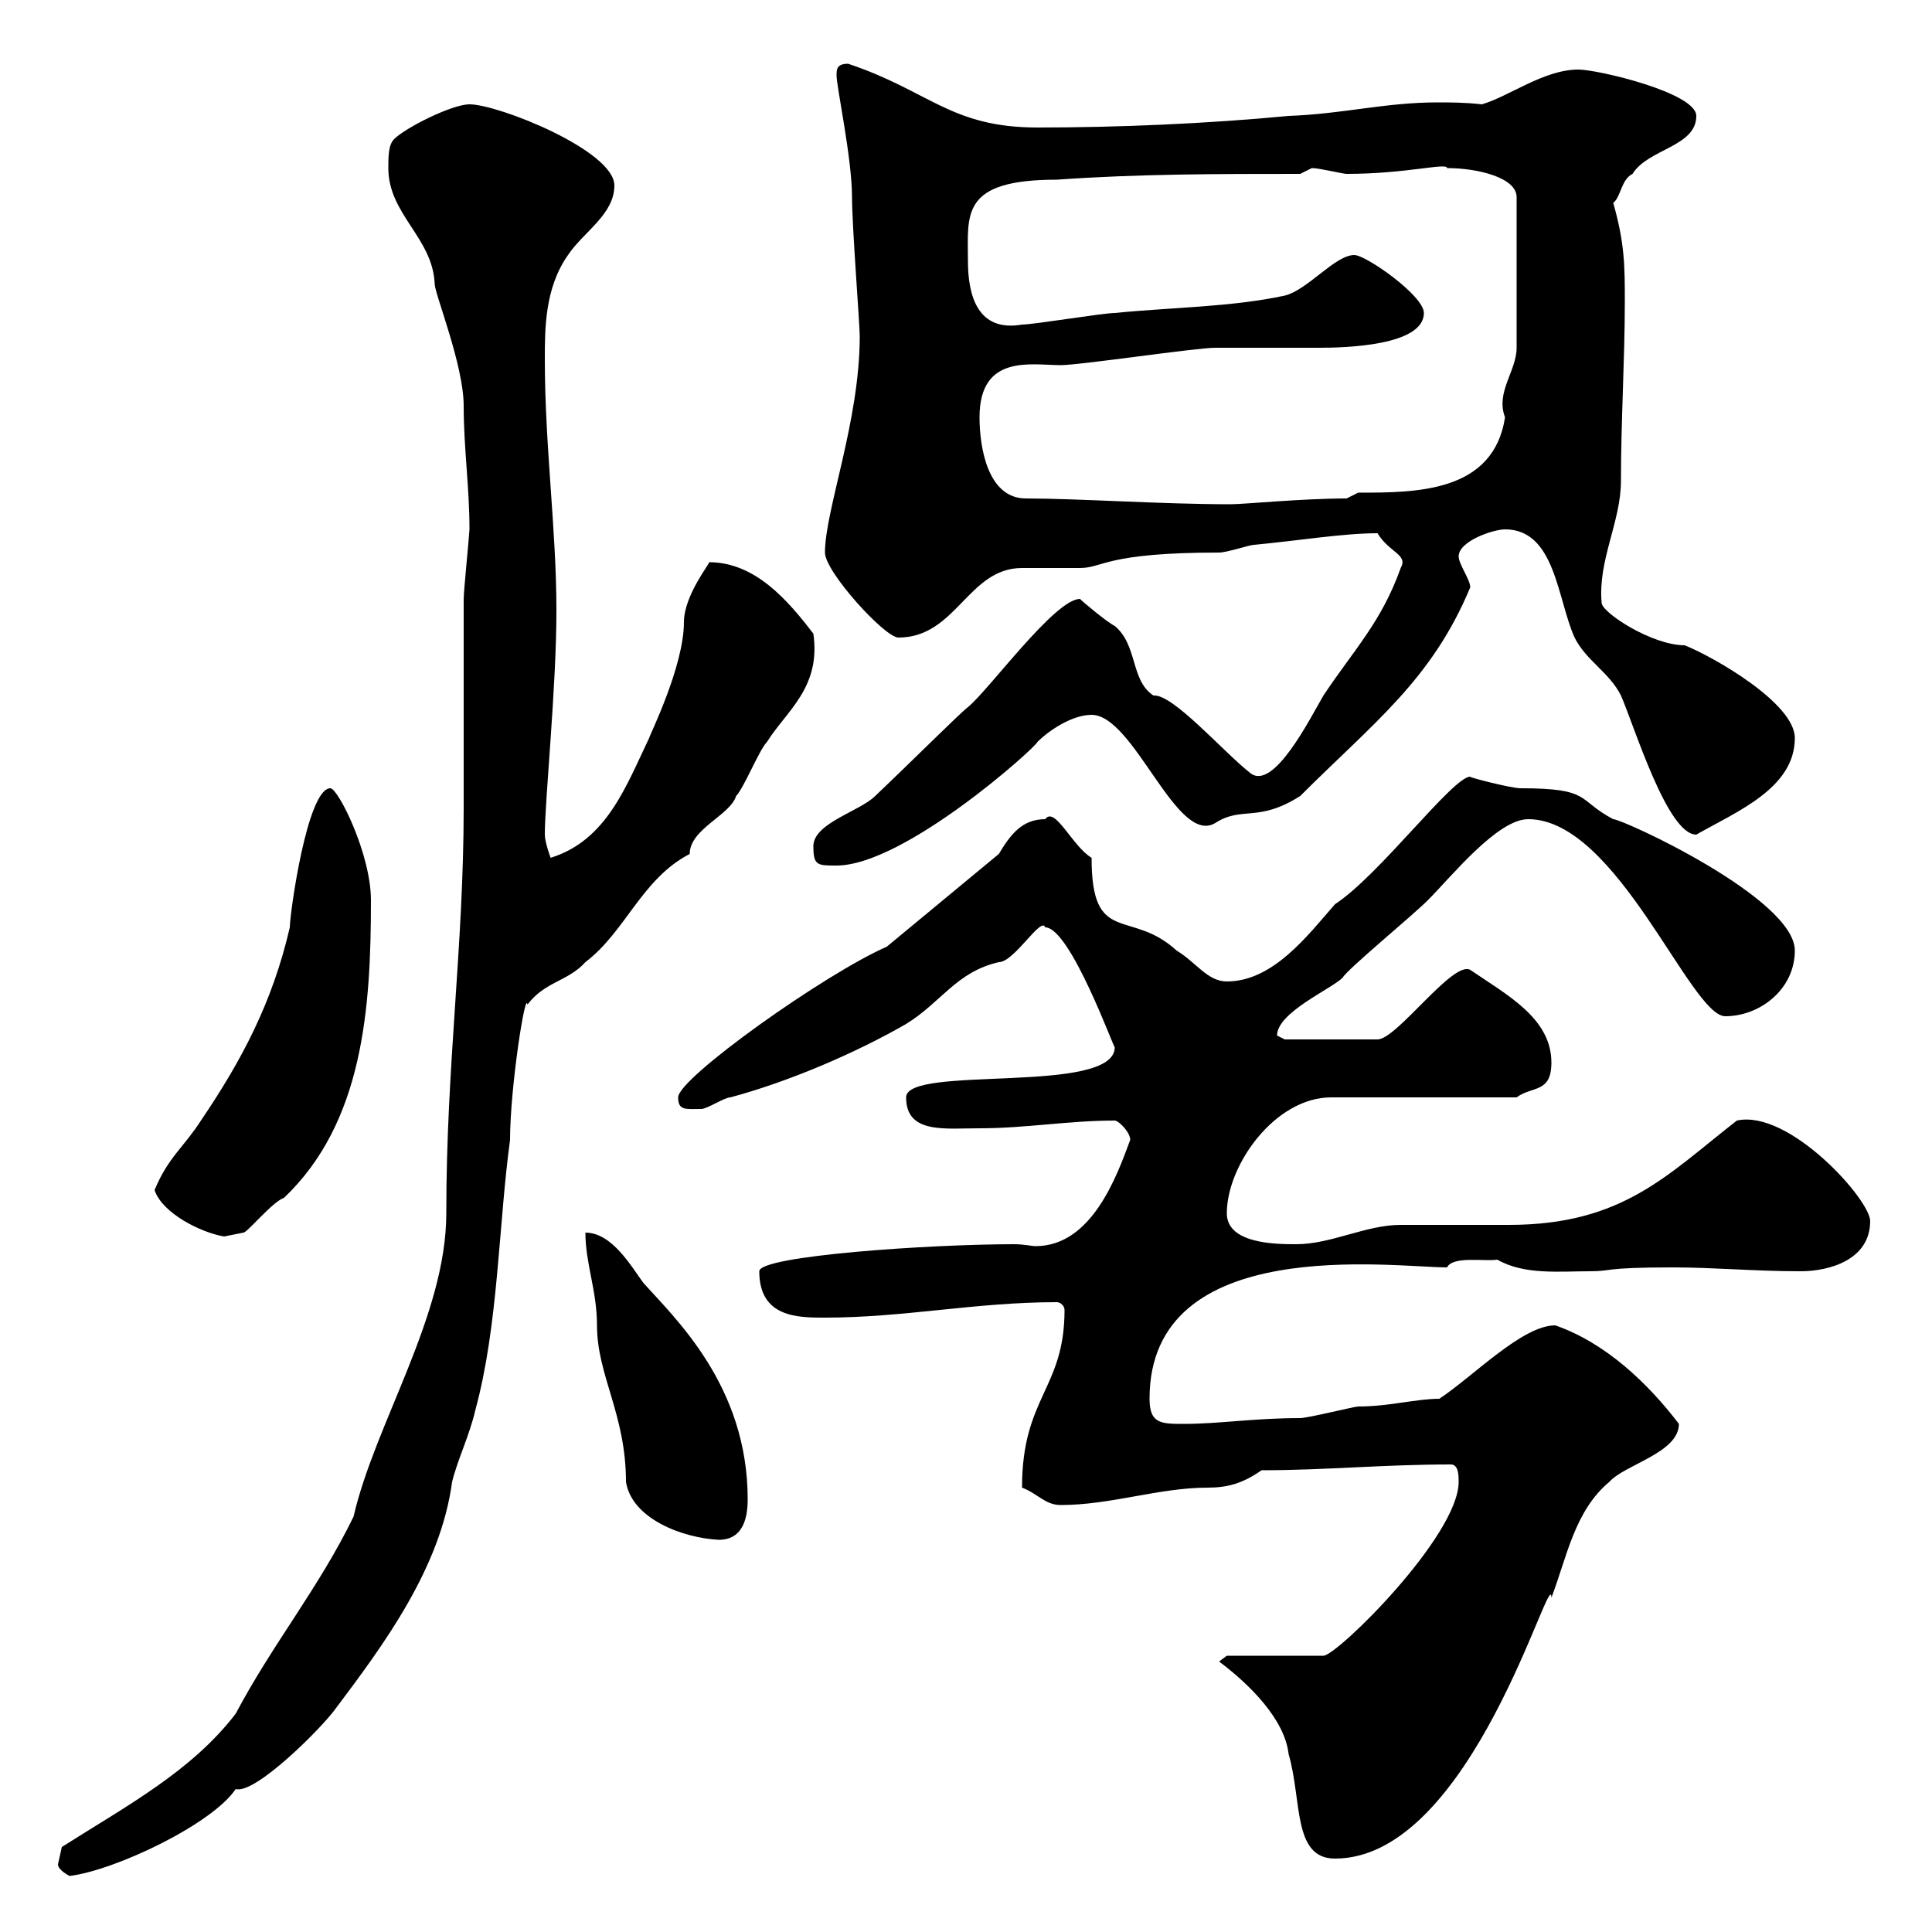 <svg xmlns="http://www.w3.org/2000/svg" xmlns:xlink="http://www.w3.org/1999/xlink" width="300" height="300"><path d="M9 289.50C9 290.40 10.80 291.30 10.80 291.30C18 290.40 33 283.20 36.60 277.80C39.60 278.70 50.10 268.20 52.20 265.20C59.40 255.60 68.40 243.60 70.20 230.10C71.10 226.50 72.90 222.90 73.80 219C77.40 205.80 77.40 190.20 79.20 177C79.20 168.90 81.60 153.60 81.90 156C84.60 152.40 88.20 152.40 90.90 149.40C97.20 144.60 99.60 136.50 107.10 132.60C107.10 128.70 113.40 126.60 114.30 123.60C115.50 122.40 117.90 116.40 119.10 115.20C122.10 110.40 127.50 106.80 126.30 98.40C122.40 93.30 117.30 87.30 110.10 87.30C110.40 87.30 106.20 92.40 106.20 96.60C106.20 103.50 100.80 114.30 100.80 114.60C97.20 122.10 94.20 130.50 85.50 133.20C85.50 133.20 84.60 130.80 84.60 129.60C84.60 124.20 86.40 106.80 86.40 94.80C86.40 82.20 84.60 69.30 84.60 55.80C84.60 51 84.60 44.70 88.20 39.60C90.60 36 95.40 33.30 95.40 28.80C95.40 23.40 77.40 16.20 72.90 16.20C70.20 16.20 63 19.80 61.20 21.60C60.30 22.50 60.30 24.30 60.30 26.10C60.30 33.30 67.20 36.90 67.50 44.10C67.50 45.60 72 56.70 72 63C72 69.60 72.90 75.60 72.90 82.20C72.90 82.80 72 91.80 72 93C72 96.60 72 118.20 72 122.40L72 125.40C72 147 69.30 165.30 69.30 188.40C69.30 204.30 58.20 221.10 54.90 235.50C49.50 246.60 42.30 255.30 36.60 266.10C29.70 275.10 19.50 280.50 9.60 286.80C9.60 286.80 9 289.50 9 289.50ZM189.30 258C194.10 261.60 199.50 267 200.10 272.40C202.20 279.60 200.70 288.60 207.30 288.60C228.60 288.60 240.90 242.40 240.90 248.10C243.30 241.80 244.50 234.60 249.90 230.10C252.30 227.40 260.70 225.60 260.70 221.10C255.90 214.80 249.30 208.50 241.50 205.80C236.40 205.80 228.90 213.60 223.50 217.20C219.90 217.20 215.70 218.40 210.90 218.40C210.30 218.40 203.10 220.20 201.90 220.20C194.70 220.20 189.30 221.10 183.90 221.10C180.30 221.10 178.50 221.10 178.50 217.20C178.50 191.40 216.30 196.80 224.70 196.80C225.60 195 230.40 195.90 232.50 195.60C236.70 198 242.10 197.40 246.90 197.40C250.50 197.40 248.70 196.80 259.80 196.80C266.10 196.80 272.40 197.40 279.60 197.40C284.10 197.40 290.40 195.60 290.40 189.60C290.40 186.30 277.80 172.20 269.70 174C258.90 182.40 252 190.20 234.30 190.20C232.50 190.20 219.30 190.20 217.50 190.20C212.10 190.20 206.70 193.20 201.30 193.20C198.30 193.20 190.50 193.20 190.50 188.40C190.50 180.90 198 170.40 206.70 170.40L235.50 170.40C237.90 168.60 240.90 169.80 240.90 165C240.90 158.10 234 154.50 228.30 150.60C225.60 149.10 216.90 161.40 213.90 161.40L199.50 161.40C199.50 161.40 198.30 160.80 198.30 160.80C198.30 157.20 206.70 153.60 208.50 151.80C209.10 150.60 219.30 142.20 221.70 139.80C225.30 136.20 232.50 127.20 237.30 127.20C251.10 127.20 262.50 157.80 267.90 157.80C273.30 157.80 278.70 153.60 278.70 147.60C278.70 139.50 252 127.20 250.50 127.20C244.80 124.20 247.20 122.40 236.10 122.40C234.60 122.40 227.70 120.60 228.30 120.60C225.60 120.60 214.20 135.90 207.30 140.40C203.10 145.20 197.70 152.40 190.50 152.40C187.50 152.40 185.70 149.40 182.70 147.60C175.50 141 169.50 147 169.50 133.20C166.50 131.40 163.80 125.10 162.30 127.20C158.70 127.20 156.90 129.60 155.10 132.60L137.70 147C128.10 151.20 105.30 167.40 105.30 170.40C105.30 172.50 106.50 172.20 108.90 172.20C109.80 172.20 112.50 170.40 113.40 170.40C122.40 168 132.90 163.50 140.70 159C146.10 155.70 148.50 150.90 155.10 149.40C157.50 149.40 161.70 142.20 162.30 144C166.20 144 173.10 163.20 173.10 162.60C173.10 170.10 140.70 165.30 140.70 170.40C140.70 176.10 146.70 175.20 152.10 175.20C159.30 175.20 165.90 174 173.10 174C173.70 174 175.50 175.80 175.50 177C173.40 182.70 169.50 193.50 160.80 193.50C160.20 193.50 159 193.20 157.50 193.20C144.30 193.20 117.90 195 117.90 197.40C117.90 204.60 123.90 204.60 128.10 204.60C140.40 204.60 151.50 202.20 164.10 202.20C164.70 202.20 165.30 202.80 165.30 203.40C165.30 215.70 158.70 216.90 158.70 231C161.10 231.90 162.30 233.70 164.70 233.70C172.50 233.70 180 231 187.50 231C190.50 231 192.90 230.40 195.90 228.30C205.80 228.30 214.80 227.40 225.30 227.40C226.50 227.40 226.50 229.20 226.50 230.10C226.50 238.50 207.60 257.10 205.50 257.10L190.50 257.10ZM90.90 191.40C90.90 196.20 92.70 200.40 92.70 205.80C92.70 213.60 97.20 219.60 97.20 230.10C98.10 235.80 105.90 238.80 111.60 239.10C115.50 239.10 116.10 235.50 116.10 232.80C116.10 215.10 104.70 204.60 99.90 199.20C98.10 196.80 95.10 191.40 90.90 191.40ZM24 184.80C25.20 188.40 31.20 191.40 34.80 192C34.80 192 37.80 191.40 37.80 191.40C38.40 191.40 42.30 186.60 44.10 186C56.40 174.30 57.60 156.60 57.60 139.80C57.60 132.60 52.50 122.40 51.30 122.40C47.70 122.40 45 141.90 45 144C42.30 155.70 37.50 164.70 31.20 174C28.50 178.20 26.10 179.70 24 184.80ZM126.30 131.40C126.30 134.40 126.90 134.40 129.90 134.40C140.40 134.40 160.80 116.10 161.10 115.20C162.90 113.40 166.50 111 169.50 111C176.10 111 182.70 131.40 188.70 127.80C192.90 125.10 195.30 127.80 201.90 123.60C213.30 112.20 222.30 105.60 228.30 91.20C228.30 90 226.50 87.60 226.50 86.40C226.50 84 231.90 82.20 233.70 82.20C241.50 82.20 241.80 93 244.50 99C246.30 102.60 249.90 104.40 251.70 108C253.80 112.80 258.90 129.60 263.40 129.60C269.70 126 278.70 122.40 278.70 114.60C278.70 109.20 266.10 102 261.60 100.20C256.50 100.20 248.70 95.10 248.70 93.60C248.10 87 251.70 81 251.70 74.70C251.70 65.40 252.30 55.80 252.30 46.80C252.30 41.40 252.30 37.80 250.50 31.50C251.70 30.60 251.70 27.90 253.50 27C255.90 23.10 263.40 22.80 263.40 18C263.40 14.40 248.10 10.80 245.10 10.80C239.70 10.80 234.30 15 230.10 16.20C227.40 15.90 225.30 15.90 223.20 15.90C215.10 15.90 208.50 17.70 200.10 18C187.50 19.20 173.70 19.80 161.10 19.80C147.60 19.80 144.30 14.10 131.70 9.90C129.90 9.90 129.90 10.80 129.90 11.70C129.90 13.50 132.30 24.60 132.30 30.60C132.30 35.10 133.50 50.40 133.50 52.20C133.50 65.40 128.10 79.20 128.10 85.80C128.10 88.80 137.40 99 139.50 99C148.50 99 150.30 88.20 158.70 88.20C159.30 88.20 166.50 88.20 167.70 88.20C171.30 88.20 171.60 85.80 189.30 85.80C190.50 85.80 194.10 84.60 194.70 84.60C201.30 84 208.50 82.80 213.90 82.80C215.70 85.80 218.70 86.10 217.50 88.20C214.50 96.60 210.30 100.80 205.50 108C203.40 111.60 197.70 123 194.10 120C189.90 116.70 182.10 107.70 179.10 108C175.50 105.60 176.70 100.20 173.10 97.20C171.90 96.60 168.30 93.60 167.70 93C163.80 93 153.60 107.10 150.30 109.80C149.10 110.70 141.90 117.90 135.90 123.60C133.50 126 126.30 127.80 126.30 131.40ZM152.10 64.80C152.10 54.90 160.20 56.70 164.70 56.70C167.70 56.70 185.70 54 188.70 54C190.50 54 203.10 54 204.90 54C208.80 54 221.10 53.70 221.10 48.60C221.10 45.90 212.10 39.60 210.30 39.60C207.30 39.60 203.10 45 199.50 45.90C191.10 47.70 182.10 47.70 173.10 48.60C171.30 48.60 160.50 50.40 158.70 50.40C151.80 51.60 150.30 45.90 150.30 40.50C150.30 33.30 149.10 27.90 164.10 27.90C176.70 27 189.30 27 201.90 27C201.90 27 203.70 26.10 203.70 26.10C204.90 26.10 208.50 27 209.10 27C218.40 27 224.70 25.20 224.70 26.10C229.50 26.10 235.50 27.60 235.50 30.60L235.50 54C235.50 57.60 232.20 60.90 233.70 64.80C231.90 76.50 219.90 76.50 210.90 76.50L209.10 77.40C202.20 77.40 193.20 78.30 191.10 78.30C180.30 78.30 167.40 77.40 159.30 77.40C153.30 77.40 152.10 69.30 152.10 64.80Z"/></svg>